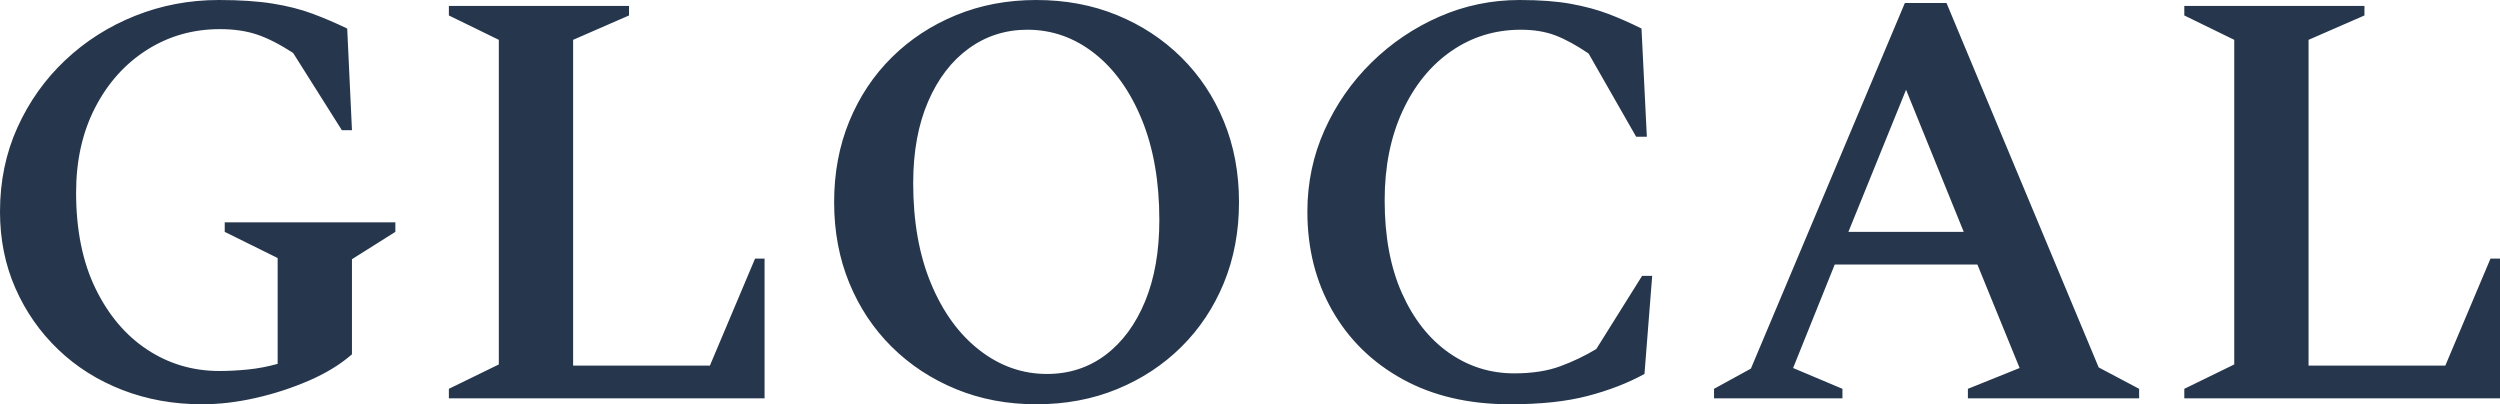 <svg viewBox="291.771 309.495 358.729 58.011" width="5000" height="808.555" xmlns="http://www.w3.org/2000/svg" xmlns:xlink="http://www.w3.org/1999/xlink" preserveAspectRatio="none"><defs></defs><style>.companyName {fill:#26374D;fill-opacity:1;}.icon3-str {stroke:#868686;stroke-opacity:1;}</style><g opacity="1" transform="rotate(0 291.771 309.495)">
<svg width="358.729" height="58.011" x="291.771" y="309.495" version="1.1" preserveAspectRatio="none" viewBox="2.32 -26.8 168.2 27.2">
  <g transform="matrix(1 0 0 1 0 0)" class="companyName"><path id="id-D6z1nYkh6" d="M15.92 0.40L15.92 0.40Q13.04 0.40 10.56-0.56Q8.08-1.52 6.24-3.28Q4.40-5.04 3.36-7.40Q2.32-9.76 2.32-12.56L2.32-12.56Q2.32-15.64 3.50-18.24Q4.68-20.84 6.72-22.76Q8.76-24.68 11.42-25.74Q14.08-26.80 17.04-26.80L17.04-26.80Q19.16-26.80 20.66-26.56Q22.16-26.32 23.34-25.88Q24.52-25.44 25.68-24.88L25.68-24.88L26-18.04L25.32-18.04L22.04-23.24Q20.68-24.12 19.60-24.48Q18.52-24.84 17.12-24.84L17.12-24.84Q14.40-24.84 12.20-23.44Q10-22.04 8.72-19.56Q7.44-17.08 7.44-13.84L7.44-13.84Q7.44-10.08 8.74-7.40Q10.04-4.72 12.22-3.28Q14.40-1.84 17.08-1.84L17.08-1.84Q18-1.84 19-1.94Q20-2.04 21-2.32L21-2.32L21-9.44L17.44-11.20L17.44-11.84L28.92-11.84L28.92-11.20L26-9.36L26-2.96Q24.80-1.92 23.08-1.18Q21.36-0.44 19.50-0.02Q17.64 0.40 15.92 0.40Z M53.76 0L32.52 0L32.52-0.64L35.88-2.28L35.88-24.12L32.52-25.76L32.52-26.40L44.64-26.40L44.64-25.76L40.88-24.12L40.88-2.20L50.08-2.20L53.12-9.40L53.76-9.40L53.76 0Z M72.04 0.40L72.04 0.40Q69.12 0.40 66.64-0.62Q64.16-1.64 62.32-3.46Q60.48-5.28 59.46-7.76Q58.44-10.24 58.44-13.20L58.44-13.20Q58.44-16.16 59.46-18.64Q60.48-21.12 62.32-22.94Q64.16-24.76 66.64-25.78Q69.12-26.80 72.04-26.80L72.04-26.80Q75-26.80 77.48-25.78Q79.96-24.76 81.80-22.94Q83.64-21.12 84.66-18.64Q85.68-16.16 85.68-13.20L85.68-13.20Q85.68-10.24 84.66-7.76Q83.64-5.28 81.80-3.46Q79.96-1.64 77.48-0.62Q75 0.40 72.04 0.40ZM72.76-1.64L72.76-1.64Q75-1.64 76.70-2.92Q78.40-4.20 79.36-6.52Q80.32-8.84 80.32-12L80.32-12Q80.32-15.88 79.14-18.76Q77.96-21.64 75.94-23.22Q73.92-24.80 71.44-24.80L71.44-24.80Q69.24-24.80 67.50-23.54Q65.76-22.28 64.76-19.96Q63.76-17.64 63.76-14.48L63.76-14.48Q63.76-10.60 64.96-7.72Q66.16-4.84 68.22-3.24Q70.28-1.64 72.76-1.64Z M103.92 0.40L103.92 0.40Q99.76 0.40 96.70-1.28Q93.64-2.96 91.96-5.90Q90.28-8.84 90.28-12.56L90.28-12.56Q90.28-15.48 91.44-18.06Q92.60-20.64 94.60-22.60Q96.60-24.56 99.16-25.68Q101.72-26.80 104.56-26.80L104.56-26.80Q106.60-26.80 108.02-26.54Q109.44-26.28 110.54-25.86Q111.64-25.44 112.76-24.88L112.76-24.88L113.12-17.60L112.40-17.60L109.20-23.20Q107.96-24.04 106.96-24.42Q105.96-24.80 104.64-24.80L104.64-24.80Q102.04-24.80 99.96-23.36Q97.88-21.92 96.68-19.32Q95.48-16.72 95.48-13.32L95.48-13.32Q95.48-9.68 96.64-7.08Q97.80-4.48 99.78-3.08Q101.76-1.68 104.20-1.68L104.20-1.68Q106-1.68 107.30-2.16Q108.60-2.64 109.72-3.32L109.72-3.32L112.80-8.24L113.48-8.24L112.96-1.64Q111.28-0.72 109.14-0.16Q107 0.40 103.92 0.40Z M126.28 0L117.64 0L117.64-0.64L120.12-2L130.48-26.60L133.28-26.60L143.52-2.08L146.24-0.64L146.24 0L134.72 0L134.72-0.64L138.20-2.04L135.36-9L125.76-9L122.96-2.04L126.28-0.64L126.28 0ZM130.56-20.76L126.68-11.20L134.44-11.20L130.56-20.76Z M170.52 0L149.28 0L149.28-0.64L152.64-2.28L152.64-24.12L149.28-25.76L149.28-26.40L161.40-26.40L161.40-25.76L157.64-24.12L157.64-2.20L166.84-2.20L169.88-9.40L170.52-9.40L170.52 0Z"/></g>
</svg>
</g></svg>